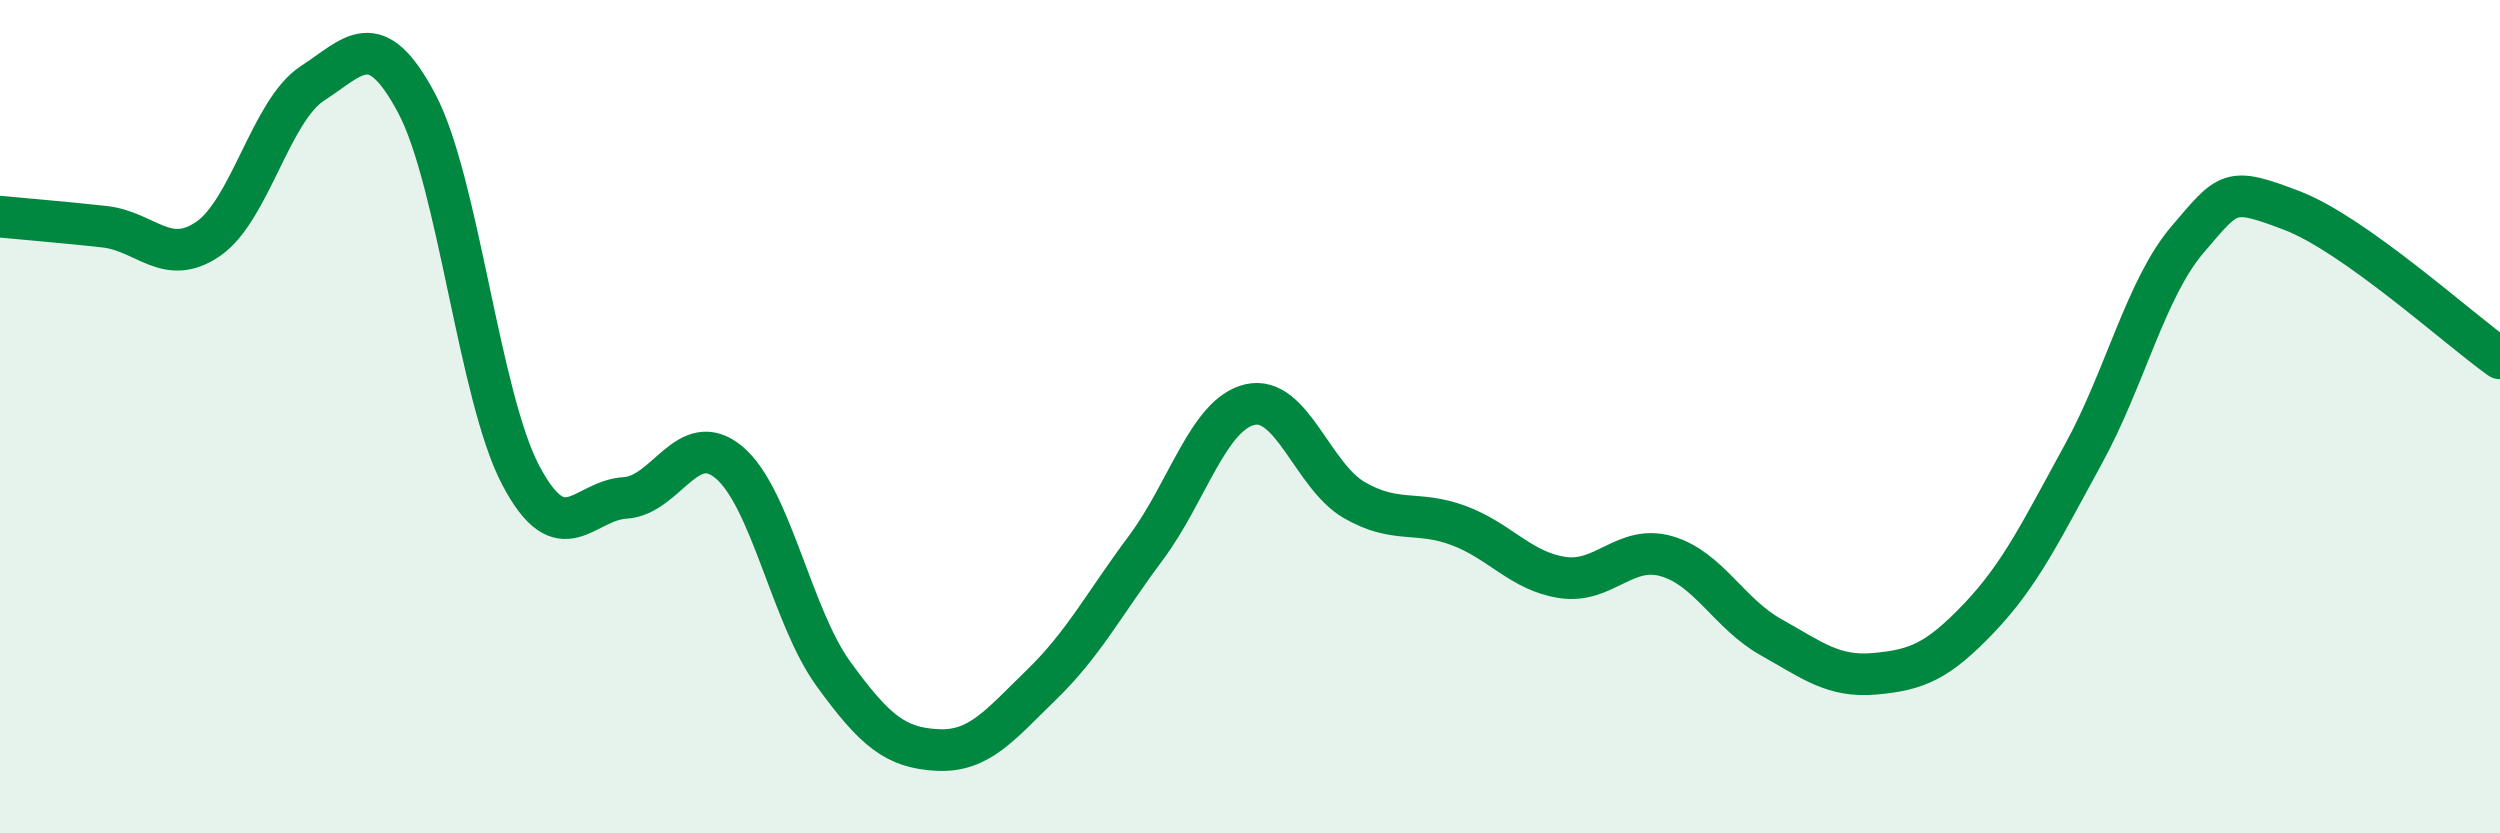 
    <svg width="60" height="20" viewBox="0 0 60 20" xmlns="http://www.w3.org/2000/svg">
      <path
        d="M 0,5.2 C 0.5,5.25 1.5,5.33 2.5,5.44 C 3.5,5.55 4,6.42 5,5.73 C 6,5.04 6.5,2.65 7.5,2 C 8.5,1.35 9,0.6 10,2.48 C 11,4.36 11.5,9.52 12.5,11.41 C 13.5,13.3 14,12.01 15,11.95 C 16,11.89 16.5,10.26 17.5,11.1 C 18.5,11.94 19,14.79 20,16.17 C 21,17.55 21.5,17.95 22.5,18 C 23.5,18.05 24,17.4 25,16.43 C 26,15.46 26.5,14.49 27.5,13.15 C 28.5,11.81 29,9.94 30,9.71 C 31,9.48 31.5,11.42 32.5,12 C 33.5,12.58 34,12.24 35,12.61 C 36,12.98 36.5,13.71 37.5,13.86 C 38.5,14.01 39,13.06 40,13.35 C 41,13.64 41.5,14.73 42.5,15.29 C 43.5,15.85 44,16.26 45,16.17 C 46,16.08 46.5,15.88 47.5,14.83 C 48.5,13.78 49,12.72 50,10.9 C 51,9.08 51.5,6.92 52.5,5.75 C 53.5,4.58 53.5,4.48 55,5.05 C 56.5,5.62 59,7.89 60,8.6L60 20L0 20Z"
        fill="#008740"
        opacity="0.1"
        stroke-linecap="round"
        stroke-linejoin="round"
      />
      <path
        d="M 0,5.2 C 0.5,5.25 1.5,5.33 2.5,5.44 C 3.5,5.55 4,6.42 5,5.73 C 6,5.04 6.5,2.65 7.5,2 C 8.5,1.35 9,0.6 10,2.48 C 11,4.36 11.5,9.52 12.5,11.41 C 13.5,13.3 14,12.01 15,11.95 C 16,11.89 16.5,10.26 17.5,11.1 C 18.5,11.94 19,14.79 20,16.17 C 21,17.55 21.5,17.95 22.5,18 C 23.5,18.05 24,17.4 25,16.43 C 26,15.46 26.5,14.49 27.5,13.15 C 28.5,11.81 29,9.94 30,9.71 C 31,9.48 31.5,11.42 32.5,12 C 33.5,12.58 34,12.24 35,12.61 C 36,12.98 36.5,13.71 37.5,13.86 C 38.5,14.01 39,13.06 40,13.35 C 41,13.64 41.5,14.73 42.5,15.29 C 43.5,15.85 44,16.26 45,16.17 C 46,16.08 46.5,15.88 47.5,14.83 C 48.5,13.78 49,12.72 50,10.9 C 51,9.08 51.5,6.92 52.5,5.75 C 53.5,4.58 53.5,4.48 55,5.05 C 56.5,5.62 59,7.89 60,8.6"
        stroke="#008740"
        stroke-width="1"
        fill="none"
        stroke-linecap="round"
        stroke-linejoin="round"
      />
    </svg>
  